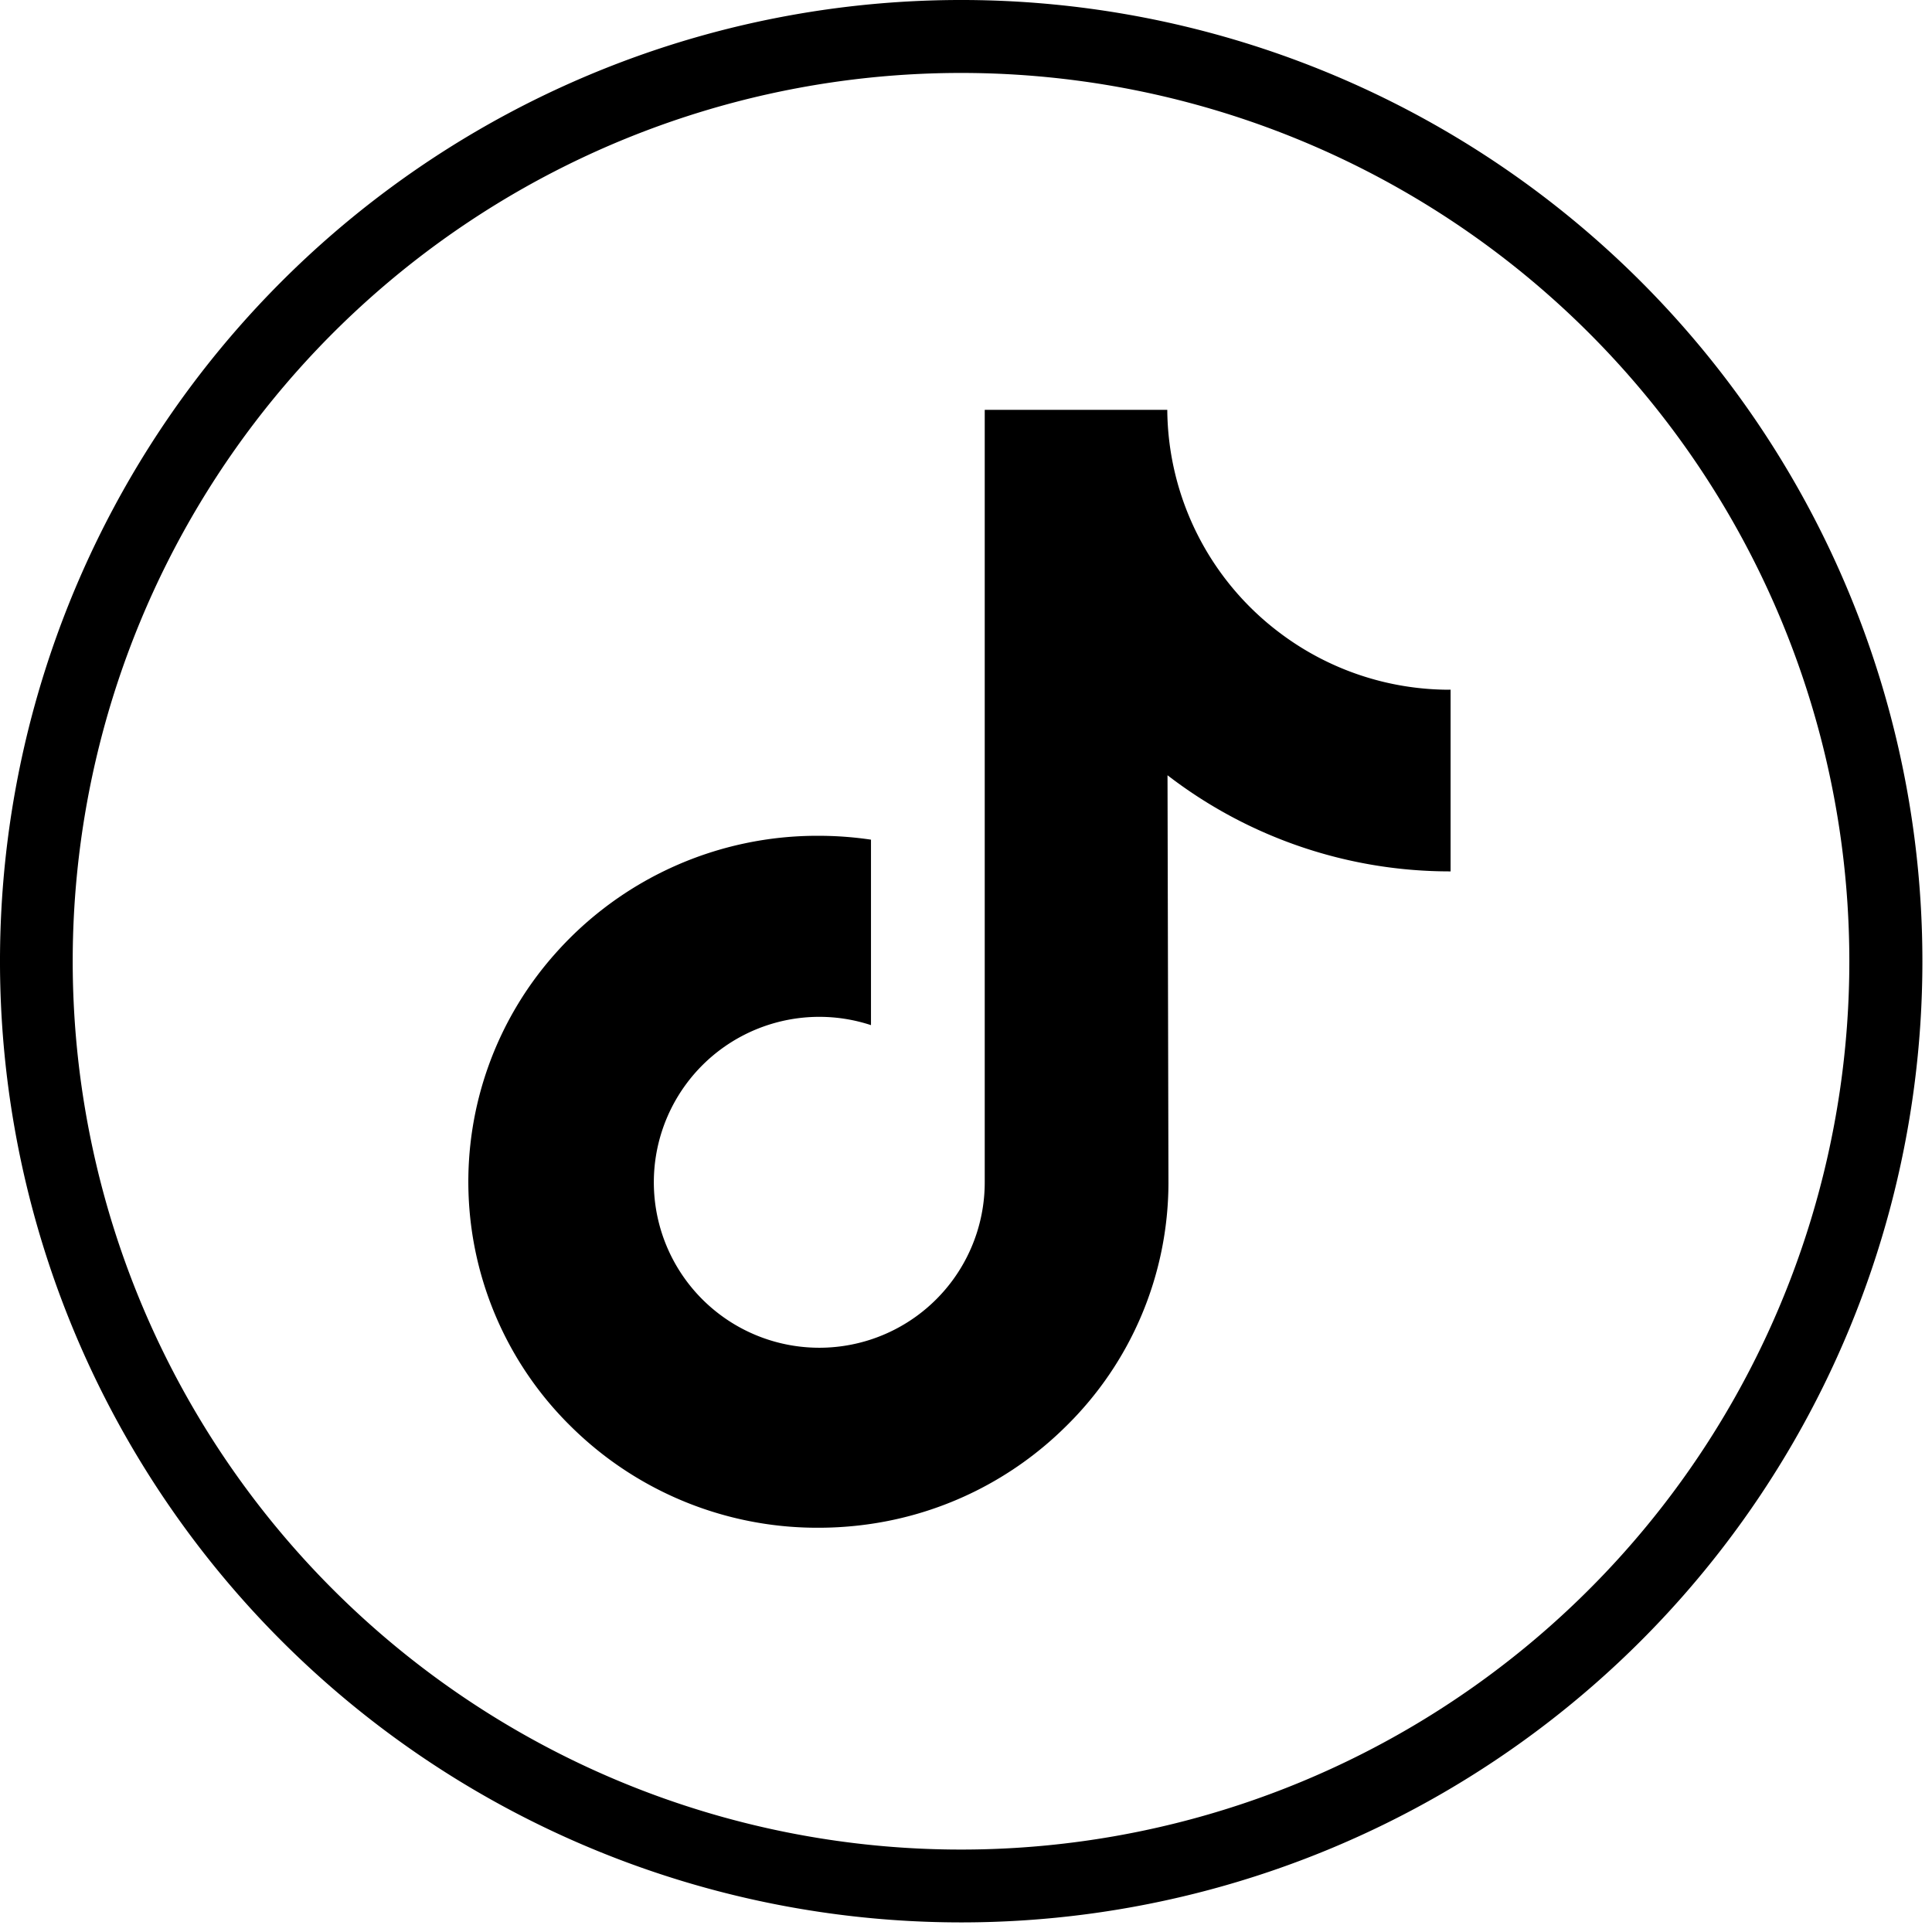 <svg xmlns="http://www.w3.org/2000/svg" xmlns:xlink="http://www.w3.org/1999/xlink" width="33" height="33" viewBox="0 0 33 33"><defs><clipPath id="clip-tiktok"><rect width="33" height="33"></rect></clipPath></defs><g id="tiktok" clip-path="url(#clip-tiktok)"><path id="Path_1" data-name="Path 1" d="M563.83,374.428a16.418,16.418,0,1,1,16.418-16.418,16.418,16.418,0,0,1-16.418,16.418Zm0-31.59A15.173,15.173,0,1,0,579,358.01a15.174,15.174,0,0,0-15.17-15.172Z" transform="translate(-547.412 -341.592)"></path><g id="tik-tok_3046127_1_" data-name="tik-tok_3046127 (1)" transform="translate(-23.423 6.61)"><path id="Path_3" data-name="Path 3" d="M48.19,5.171A4.811,4.811,0,0,1,45.283,4.2,4.812,4.812,0,0,1,43.361.39H40.243V8.909l0,4.666A2.826,2.826,0,1,1,38.3,10.9V7.732a6.135,6.135,0,0,0-.9-.066A5.979,5.979,0,0,0,32.91,9.675a5.859,5.859,0,0,0,.264,8.079,6.082,6.082,0,0,0,.563.492A5.979,5.979,0,0,0,37.4,19.485a6.135,6.135,0,0,0,.9-.066,5.959,5.959,0,0,0,3.329-1.665A5.837,5.837,0,0,0,43.381,13.6l-.016-6.968A7.9,7.9,0,0,0,48.2,8.274V5.17H48.19Z"></path></g></g></svg>